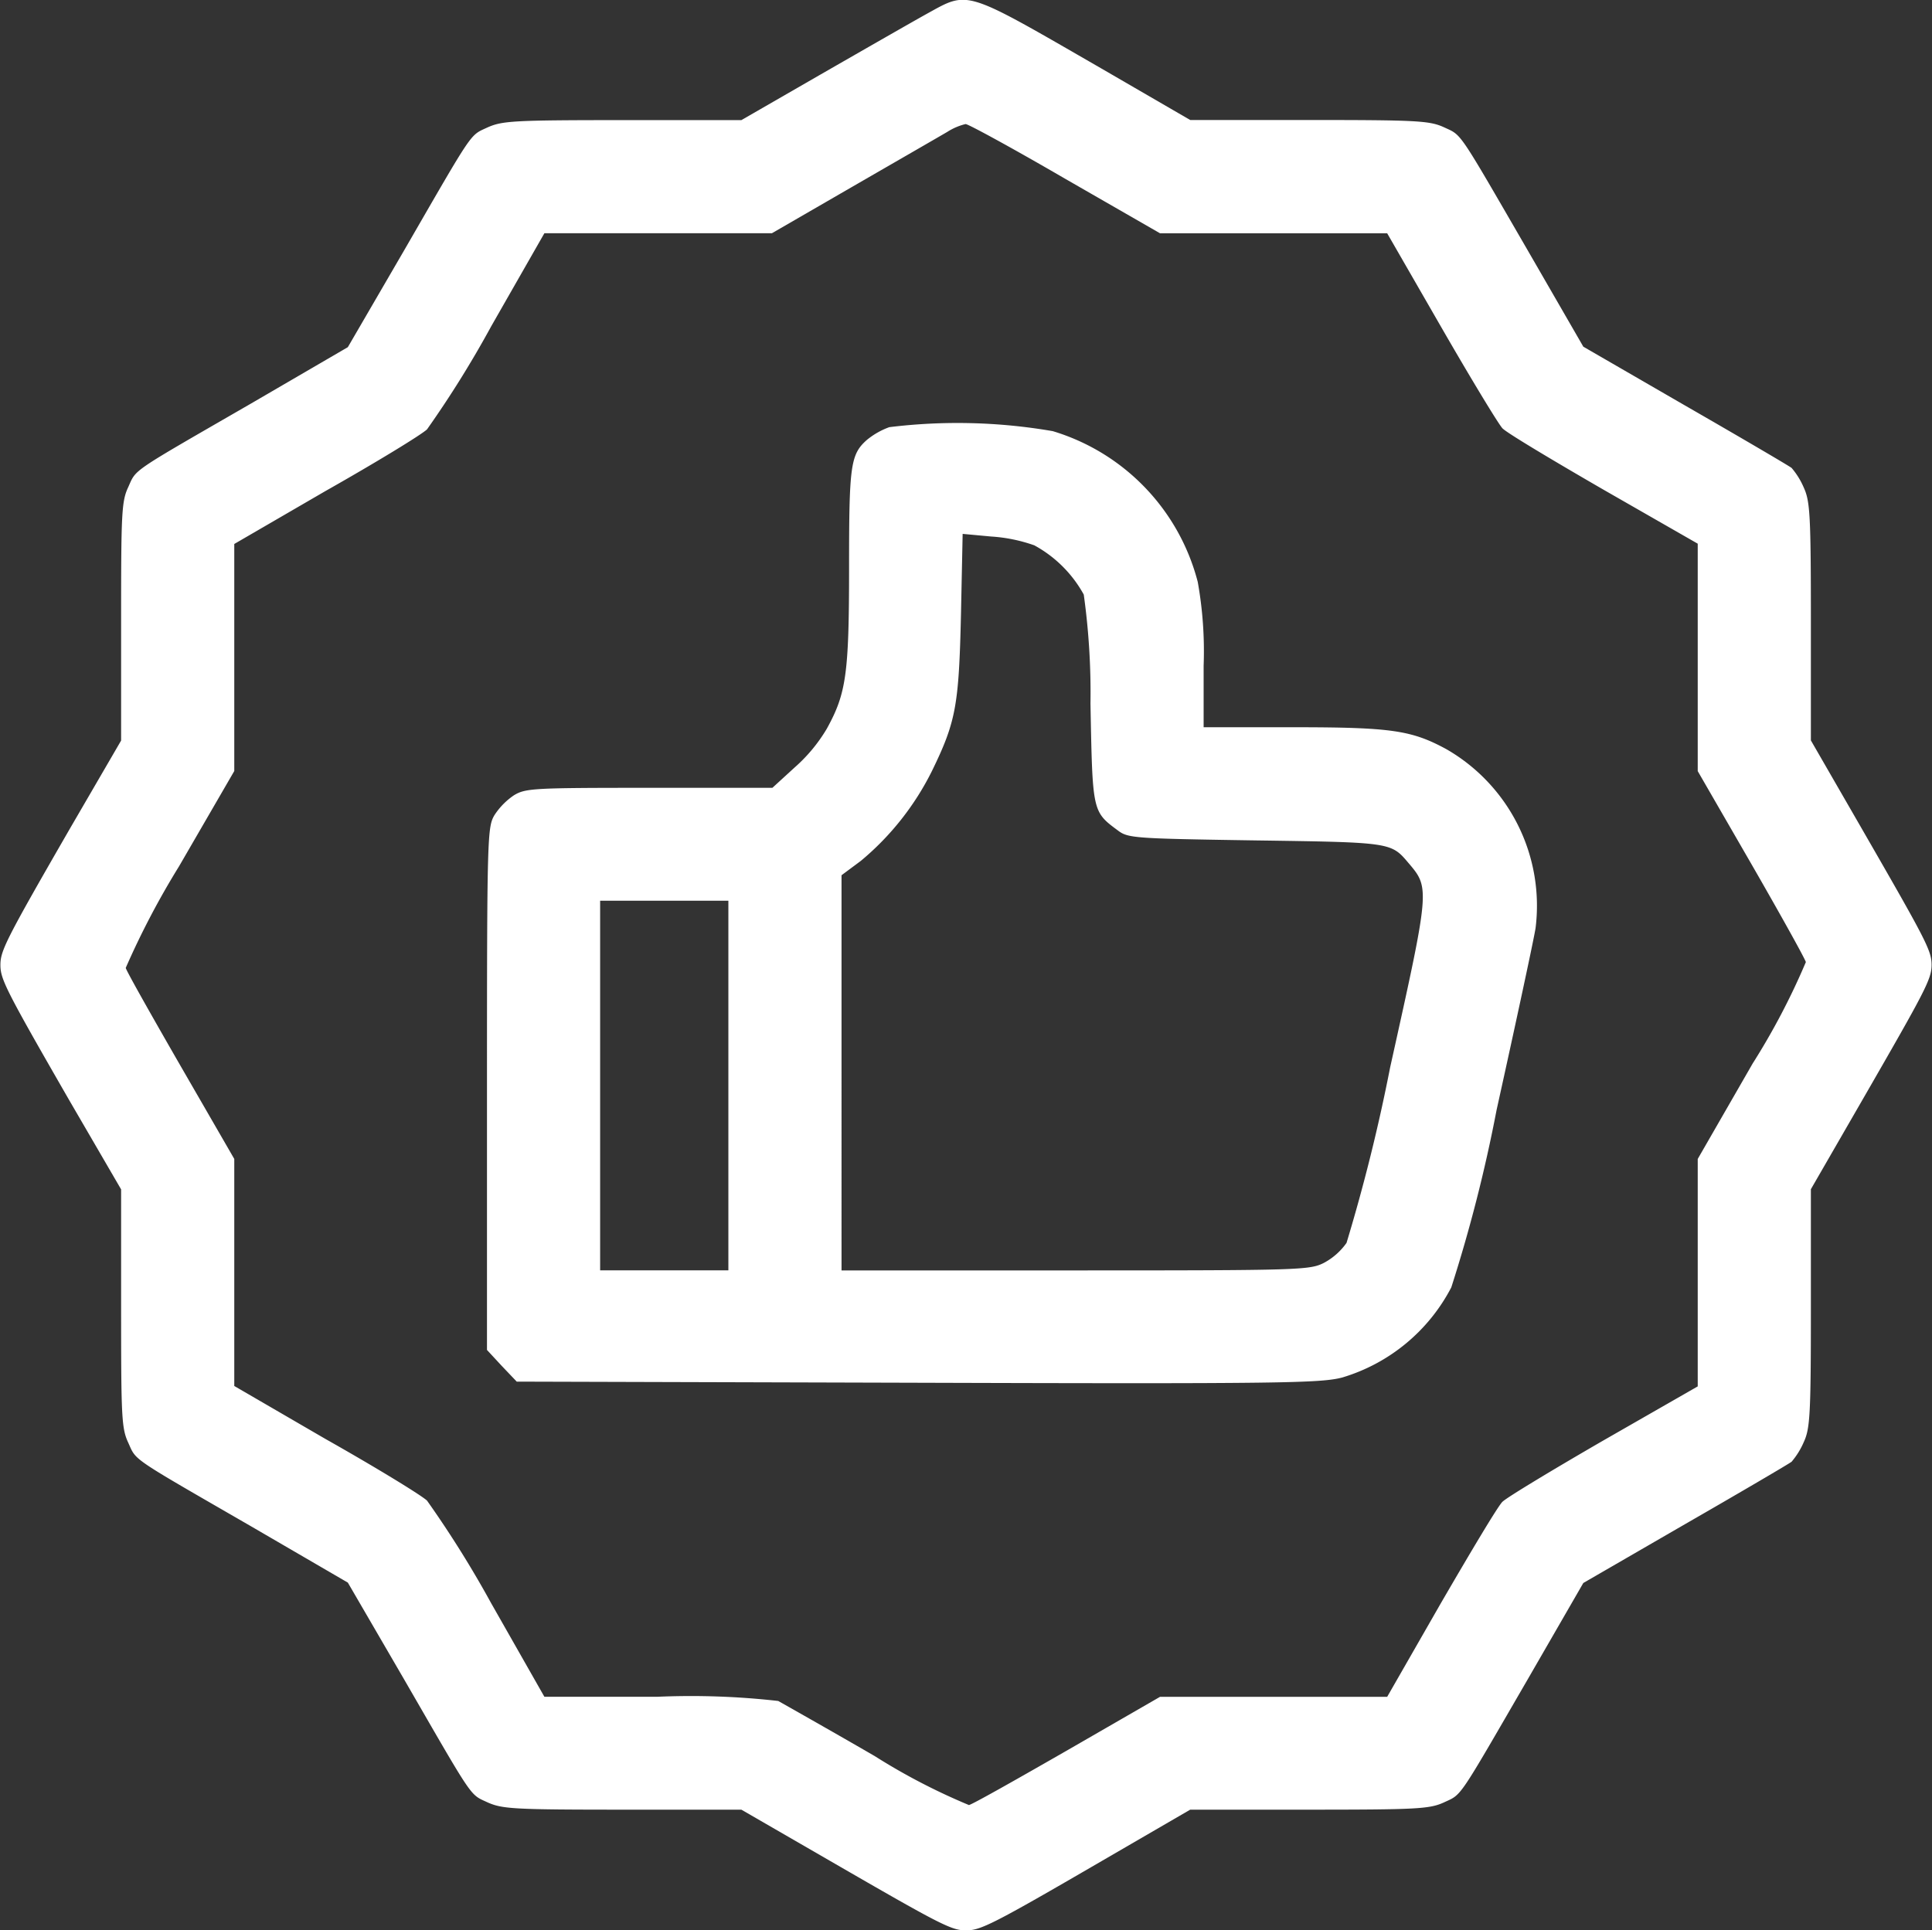 <svg xmlns="http://www.w3.org/2000/svg" width="46.1" height="46.063" viewBox="0 0 46.1 46.063">
  <rect x="0" y="0" width="46.1" height="46.063" fill="#333333" stroke="none"/>
  <defs>
    <style>
      .cls-1 {
        fill: #fff;
        fill-rule: evenodd;
      }
    </style>
  </defs>
  <path id="Forme_5" data-name="Forme 5" class="cls-1" d="M1354.16,905.119c-0.34.189-1.47,0.837-2.52,1.44l-1.89,1.089h-2.83c-2.6,0-2.87.018-3.22,0.171-0.44.207-.31,0.018-1.99,2.926l-1.35,2.322-2.32,1.351c-2.9,1.674-2.72,1.548-2.92,1.989-0.16.342-.17,0.621-0.17,3.214v2.835l-1.23,2.116c-1.52,2.637-1.65,2.9-1.65,3.24s0.13,0.6,1.65,3.241l1.23,2.115V936c0,2.592.01,2.871,0.17,3.213,0.2,0.441.02,0.315,2.92,1.99l2.32,1.35,1.35,2.322c1.68,2.908,1.55,2.719,1.99,2.926,0.35,0.153.62,0.171,3.22,0.171h2.83l2.12,1.225c2.63,1.52,2.89,1.656,3.24,1.656s0.64-.144,3.24-1.656l2.11-1.225h2.84c2.58,0,2.87-.018,3.21-0.171,0.44-.207.31-0.018,1.99-2.917l1.34-2.322,2.42-1.4c1.33-.765,2.48-1.44,2.55-1.494a1.861,1.861,0,0,0,.29-0.468c0.15-.325.17-0.649,0.17-3.2v-2.836l1.22-2.115c1.52-2.638,1.66-2.9,1.66-3.241s-0.14-.6-1.66-3.24l-1.22-2.116v-2.835c0-2.548-.02-2.872-0.17-3.2a1.824,1.824,0,0,0-.29-0.468c-0.07-.054-1.22-0.729-2.55-1.494l-2.42-1.4-1.34-2.322c-1.68-2.9-1.55-2.71-1.99-2.917-0.34-.153-0.63-0.171-3.21-0.171h-2.84l-2.11-1.224C1355.03,904.507,1355.19,904.552,1354.16,905.119Zm3.31,3.925,2.27,1.305h5.42l1.28,2.223c0.71,1.233,1.37,2.323,1.47,2.431s1.2,0.765,2.43,1.476l2.23,1.278v5.428l1.27,2.2c0.7,1.215,1.29,2.277,1.31,2.358a16.666,16.666,0,0,1-1.27,2.422l-1.31,2.277v5.428l-2.23,1.278c-1.23.711-2.32,1.369-2.43,1.476s-0.76,1.2-1.47,2.422l-1.28,2.233h-5.42l-2.2,1.269c-1.22.7-2.28,1.3-2.36,1.314a14.892,14.892,0,0,1-2.25-1.17c-1.15-.666-2.19-1.251-2.3-1.314a18.431,18.431,0,0,0-2.89-.1h-2.69l-1.27-2.233a25.309,25.309,0,0,0-1.53-2.448c-0.13-.126-1.22-0.793-2.43-1.476l-2.17-1.261v-5.419l-1.27-2.2c-0.7-1.215-1.3-2.278-1.32-2.359a19.442,19.442,0,0,1,1.27-2.421l1.32-2.278v-5.419l2.17-1.26c1.21-.684,2.3-1.35,2.43-1.476a24.945,24.945,0,0,0,1.53-2.458l1.27-2.223h5.43l1.93-1.116c1.06-.612,2.08-1.2,2.25-1.3a1.432,1.432,0,0,1,.44-0.189C1355.16,907.739,1356.23,908.323,1357.47,909.044Zm-4.19,5.932a1.822,1.822,0,0,0-.53.3c-0.4.351-.43,0.612-0.43,3.069,0,2.53-.07,2.989-0.53,3.826a3.834,3.834,0,0,1-.77.928l-0.53.485h-2.93c-2.78,0-2.96.009-3.24,0.18a1.684,1.684,0,0,0-.46.469c-0.17.288-.18,0.468-0.18,6.535V937l0.35,0.378,0.36,0.378,9.56,0.027c8.7,0.027,9.63.009,10.14-.126a4.329,4.329,0,0,0,2.6-2.151,35.936,35.936,0,0,0,1.08-4.231c0.46-2.08.88-4.033,0.93-4.339a4.311,4.311,0,0,0-2.13-4.276c-0.83-.45-1.31-0.522-3.65-0.522h-2.14v-1.467a9.359,9.359,0,0,0-.14-2,5.089,5.089,0,0,0-3.46-3.6A13.358,13.358,0,0,0,1353.28,914.976Zm3.47,2.826a2.959,2.959,0,0,1,1.17,1.17,16.979,16.979,0,0,1,.16,2.6c0.05,2.592.04,2.575,0.66,3.034,0.24,0.18.4,0.189,3.28,0.233,3.25,0.046,3.23.046,3.65,0.541,0.51,0.6.51,0.6-.44,4.879a42.8,42.8,0,0,1-1.04,4.186,1.565,1.565,0,0,1-.54.477c-0.34.171-.55,0.18-5.93,0.18h-5.58V925.67l0.46-.342a6.614,6.614,0,0,0,1.7-2.151c0.57-1.171.64-1.558,0.69-3.727l0.04-1.927,0.68,0.063A3.794,3.794,0,0,1,1356.75,917.8Zm-7.31,12.891V935.1h-3.06v-8.822h3.06v4.411Z" transform="translate(-1332.06 -904.781)"/>
</svg>
